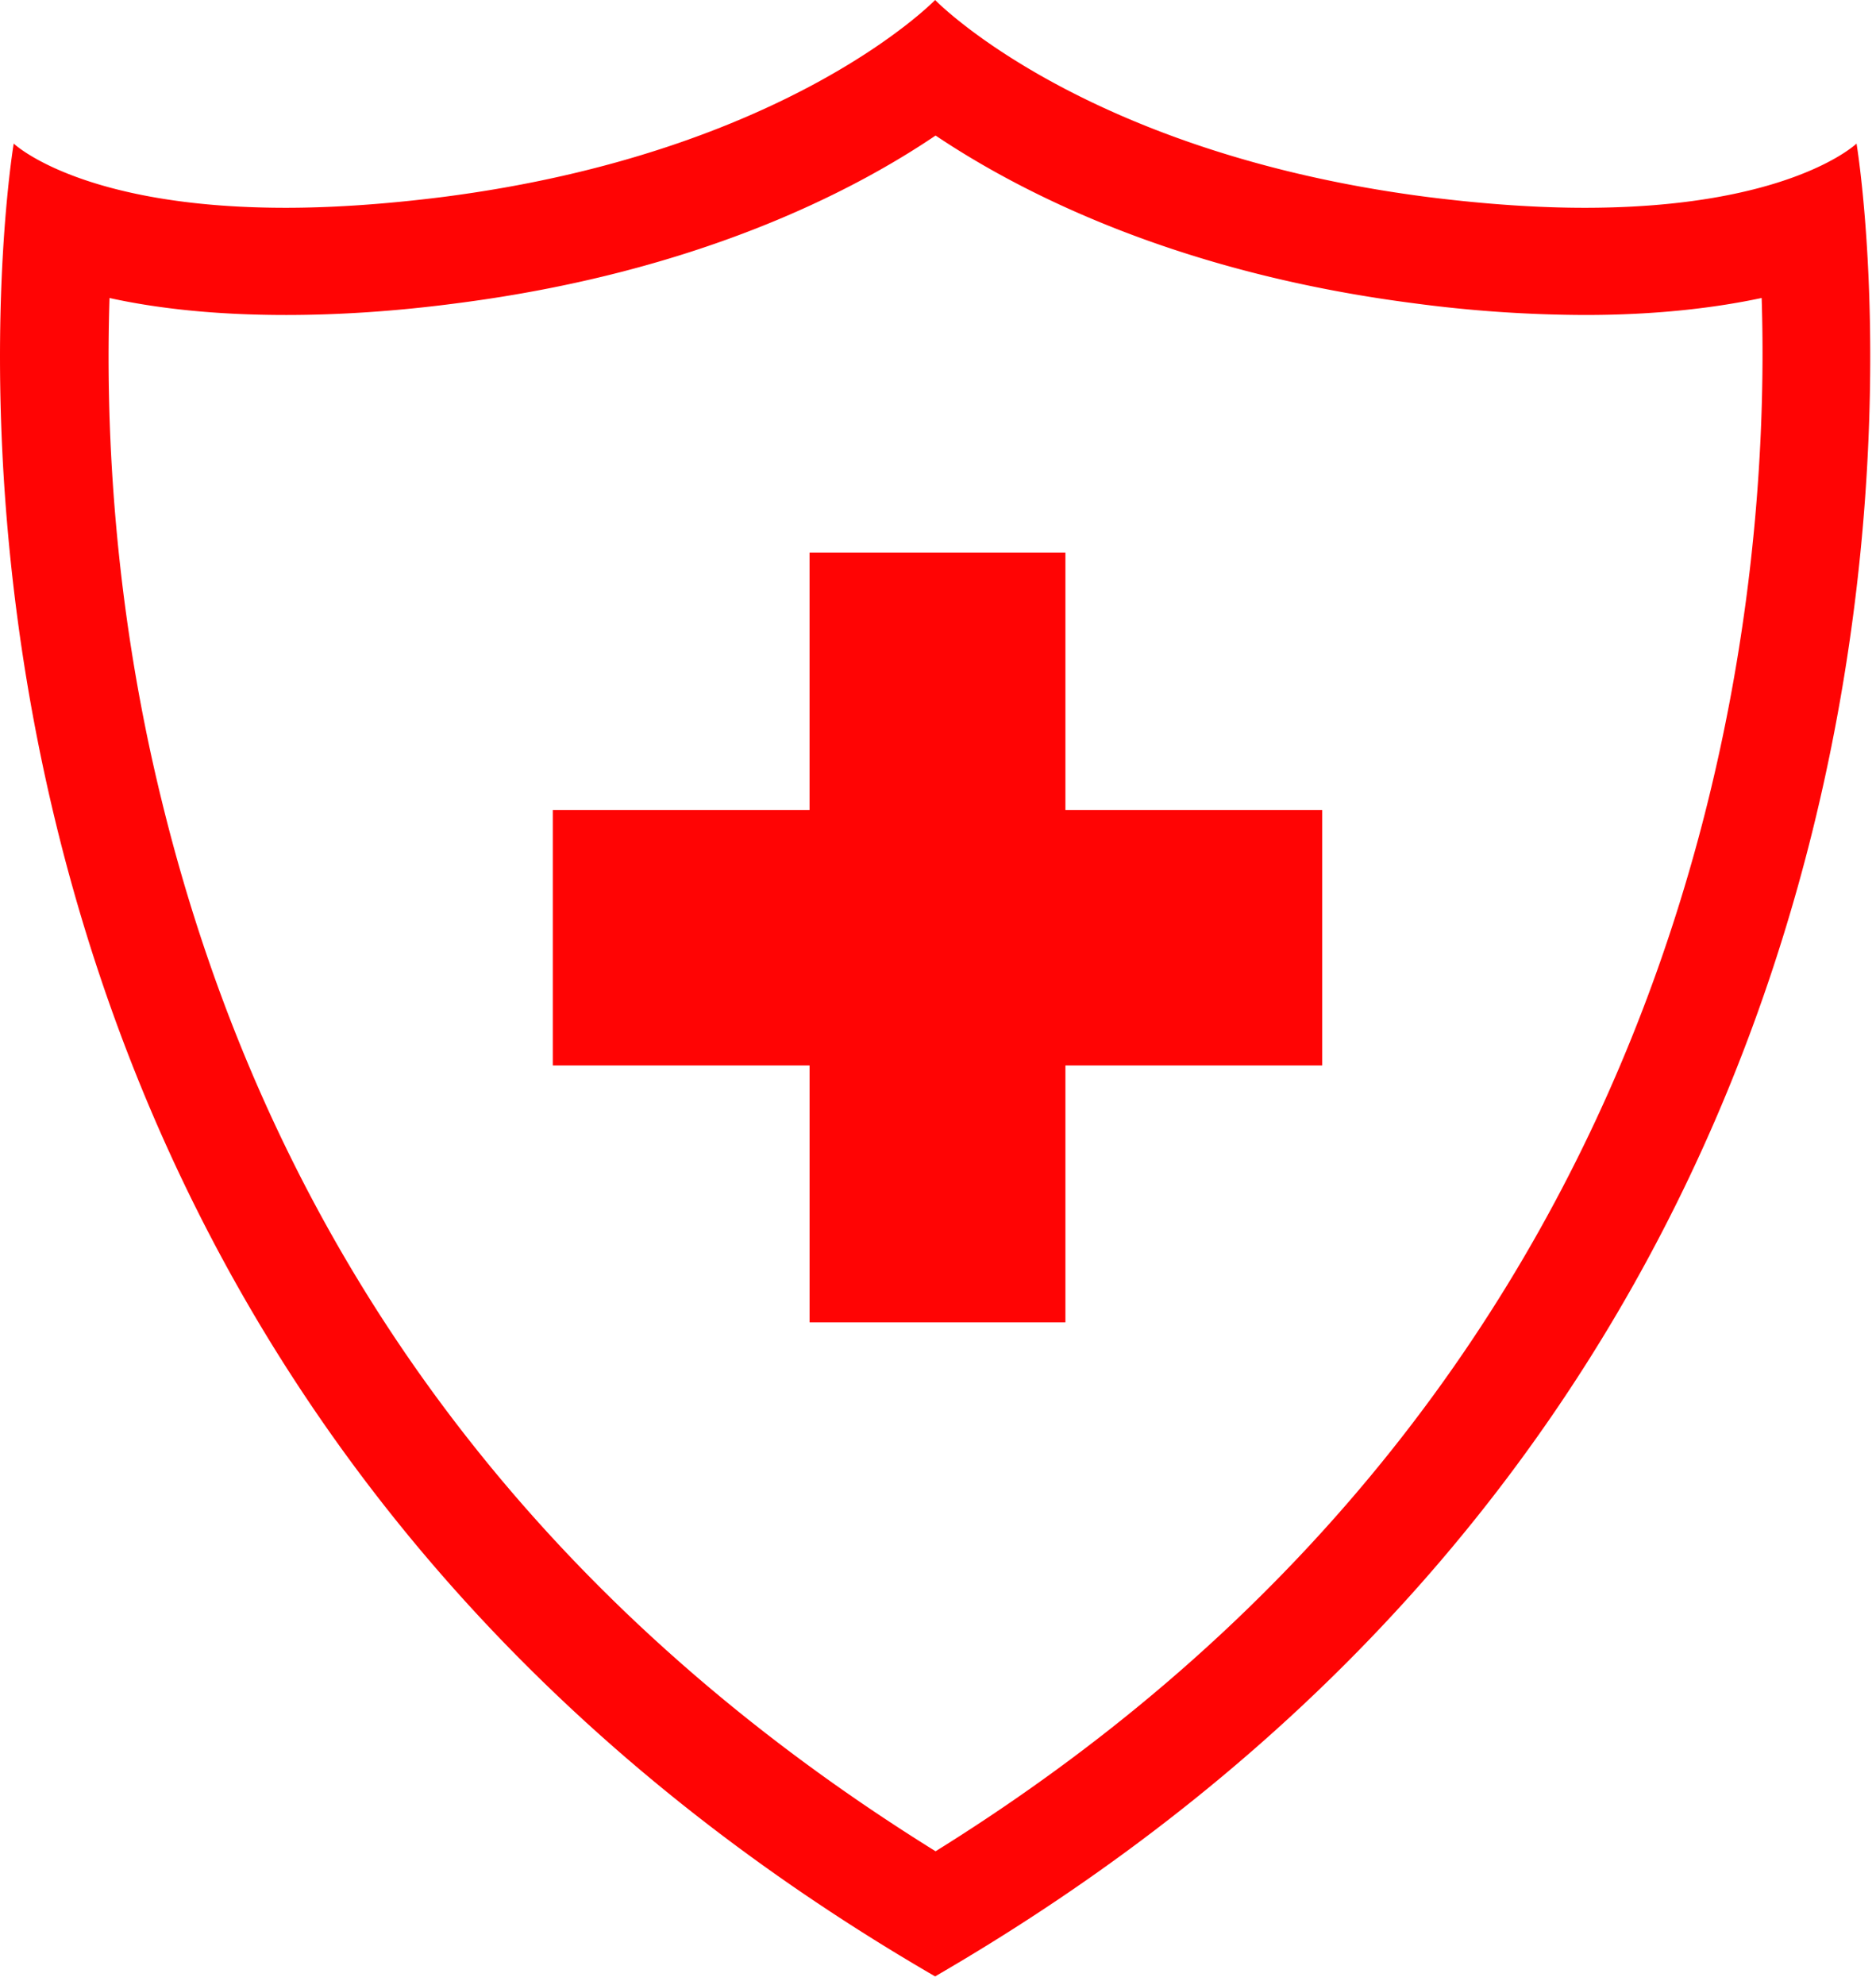 <svg width="104" height="110" fill="none" xmlns="http://www.w3.org/2000/svg"><path d="M102.921 7.955s-3.69 3.559-15.073 3.559c-2.512 0-5.417-.183-8.74-.602C60.005 8.452 51.84 0 51.84 0s-8.164 8.452-27.267 10.912c-3.324.419-6.228.602-8.74.602C4.476 11.514.76 7.955.76 7.955s-11.043 65.552 51.08 101.559C113.964 73.507 102.921 7.955 102.921 7.955ZM51.866 102.58C29.44 88.658 14.996 69.084 8.95 44.303c-2.774-11.305-3.088-21.327-2.878-27.79 2.617.575 5.835.941 9.787.941 2.957 0 6.15-.21 9.499-.654 13.189-1.7 21.824-6.123 26.508-9.29 4.684 3.14 13.32 7.59 26.483 9.29a72.89 72.89 0 0 0 9.525.654c3.951 0 7.196-.392 9.787-.942.55 17.14-2.905 59.402-45.795 86.068Z" fill="#FF0404"/><path d="M59.063 30.618H44.879V44.88H30.645v14.157H44.88v14.235h14.183V59.037h14.235V44.88H59.063V30.618Z" fill="#FF0404"/></svg>